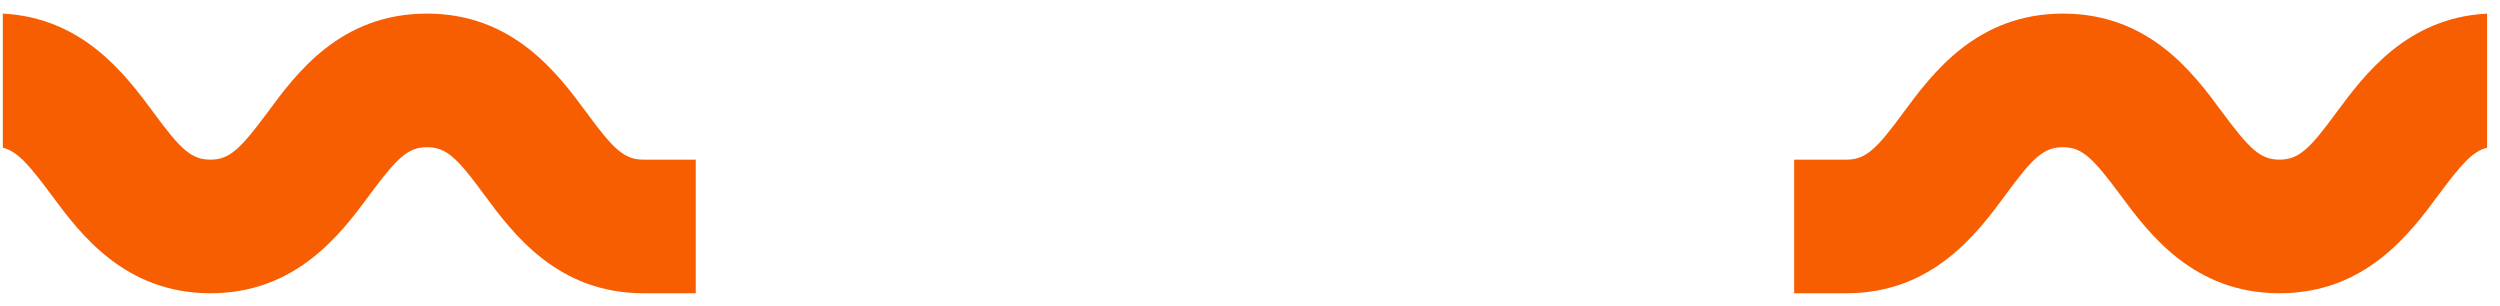 <svg width="180" height="22" viewBox="0 0 180 22" fill="none" xmlns="http://www.w3.org/2000/svg">
<path d="M3.671 13.992C5.759 16.826 8.966 21.114 15.155 21.114C21.345 21.114 24.552 16.826 26.64 13.992C28.579 11.382 29.362 10.599 30.742 10.599C32.121 10.599 32.904 11.345 34.843 13.992C36.932 16.826 40.138 21.114 46.328 21.114H50.094V11.494H46.328C44.949 11.494 44.165 10.748 42.227 8.1C40.138 5.267 36.932 0.979 30.742 0.979C24.515 0.979 21.345 5.267 19.257 8.1C17.318 10.711 16.535 11.494 15.155 11.494C13.776 11.494 12.993 10.748 11.054 8.1C9.04 5.378 5.983 1.277 0.203 0.979V10.636C1.247 10.897 2.03 11.792 3.671 13.992Z" fill="#F75E02"/>
<path d="M175.603 13.992C173.514 16.826 170.308 21.114 164.118 21.114C157.928 21.114 154.721 16.826 152.633 13.992C150.694 11.382 149.911 10.599 148.532 10.599C147.152 10.599 146.369 11.345 144.43 13.992C142.342 16.826 139.135 21.114 132.945 21.114H129.179V11.494H132.945C134.325 11.494 135.108 10.748 137.047 8.1C139.135 5.267 142.342 0.979 148.532 0.979C154.759 0.979 157.928 5.267 160.016 8.1C161.955 10.711 162.738 11.494 164.118 11.494C165.498 11.494 166.281 10.748 168.22 8.1C170.233 5.378 173.291 1.277 179.07 0.979V10.636C178.026 10.897 177.243 11.792 175.603 13.992Z" fill="#F75E02"/>
</svg>

